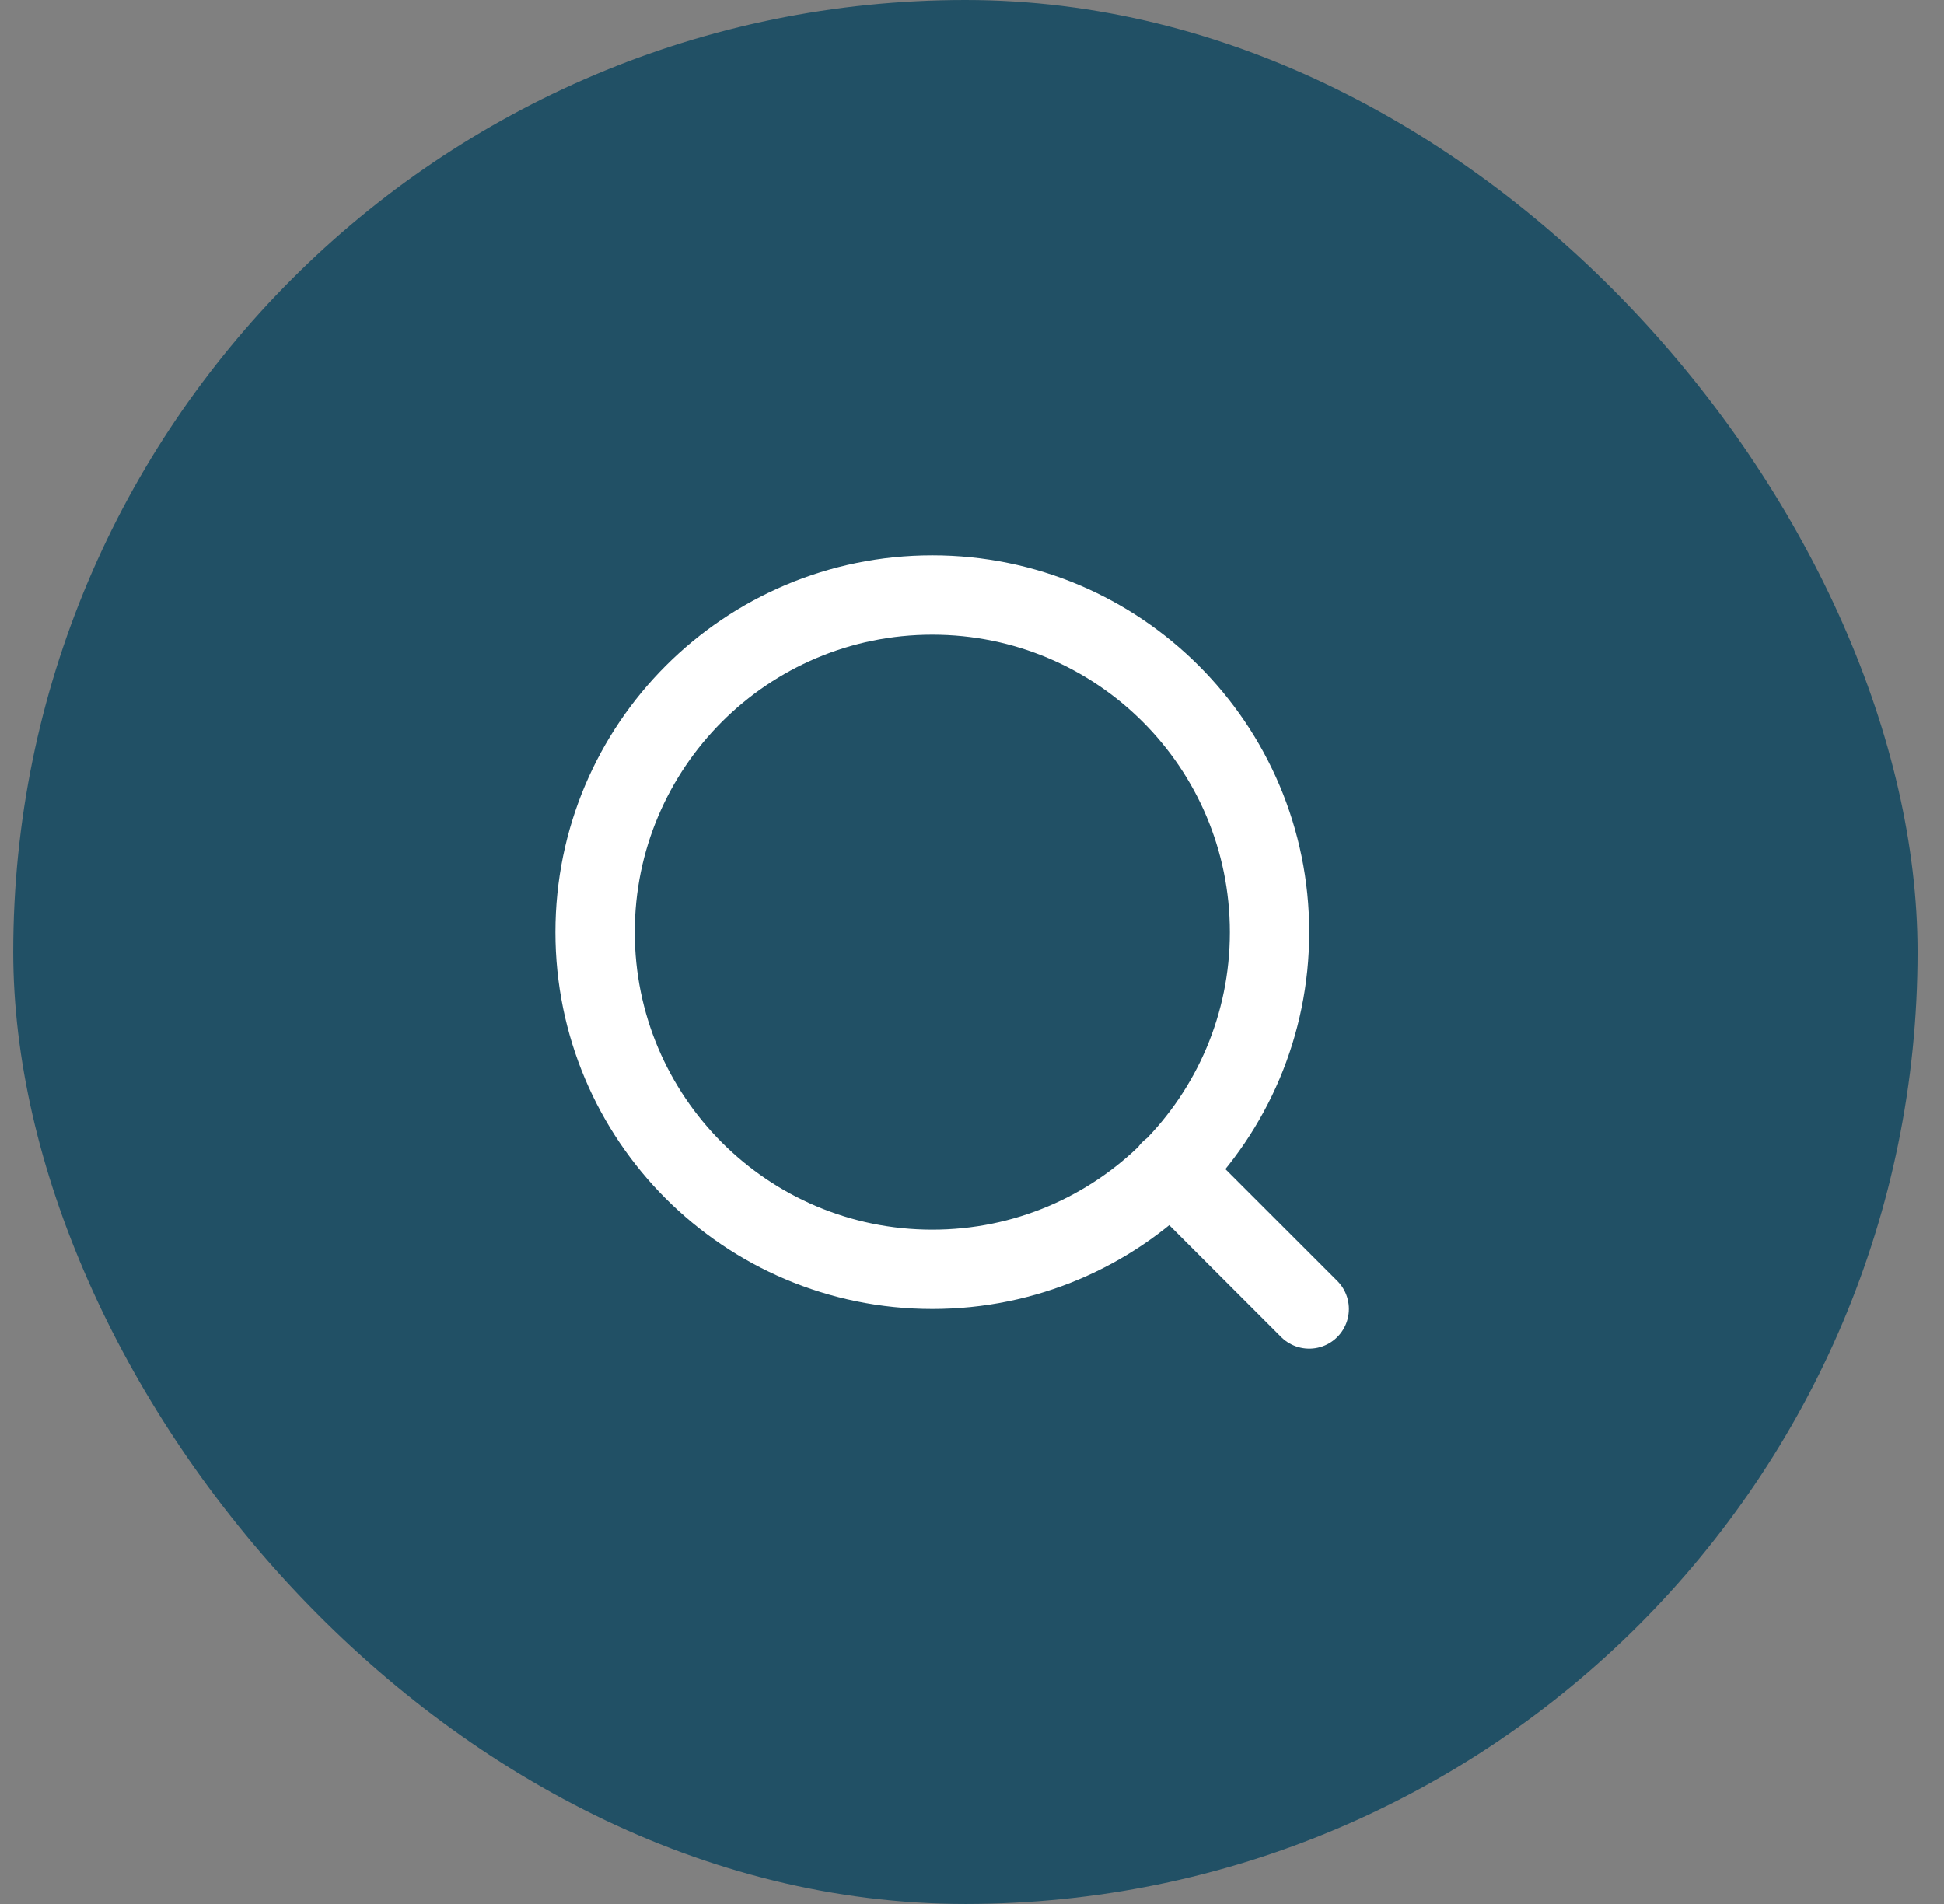 <svg width="49" height="48" viewBox="0 0 49 48" fill="none" xmlns="http://www.w3.org/2000/svg">
<rect x="0" y="0" width="49" height="48" fill="#808080" stroke="none"/>
<rect x="0.334" width="48" height="48" rx="24" fill="#215065"/>
<path d="M33 33L29.5 29.5M32 23.5C32 28.194 28.194 32 23.5 32C18.806 32 15 28.194 15 23.5C15 18.806 18.806 15 23.5 15C28.194 15 32 18.806 32 23.5Z" stroke="white" stroke-width="2" stroke-linecap="round" stroke-linejoin="round"/>
</svg>
